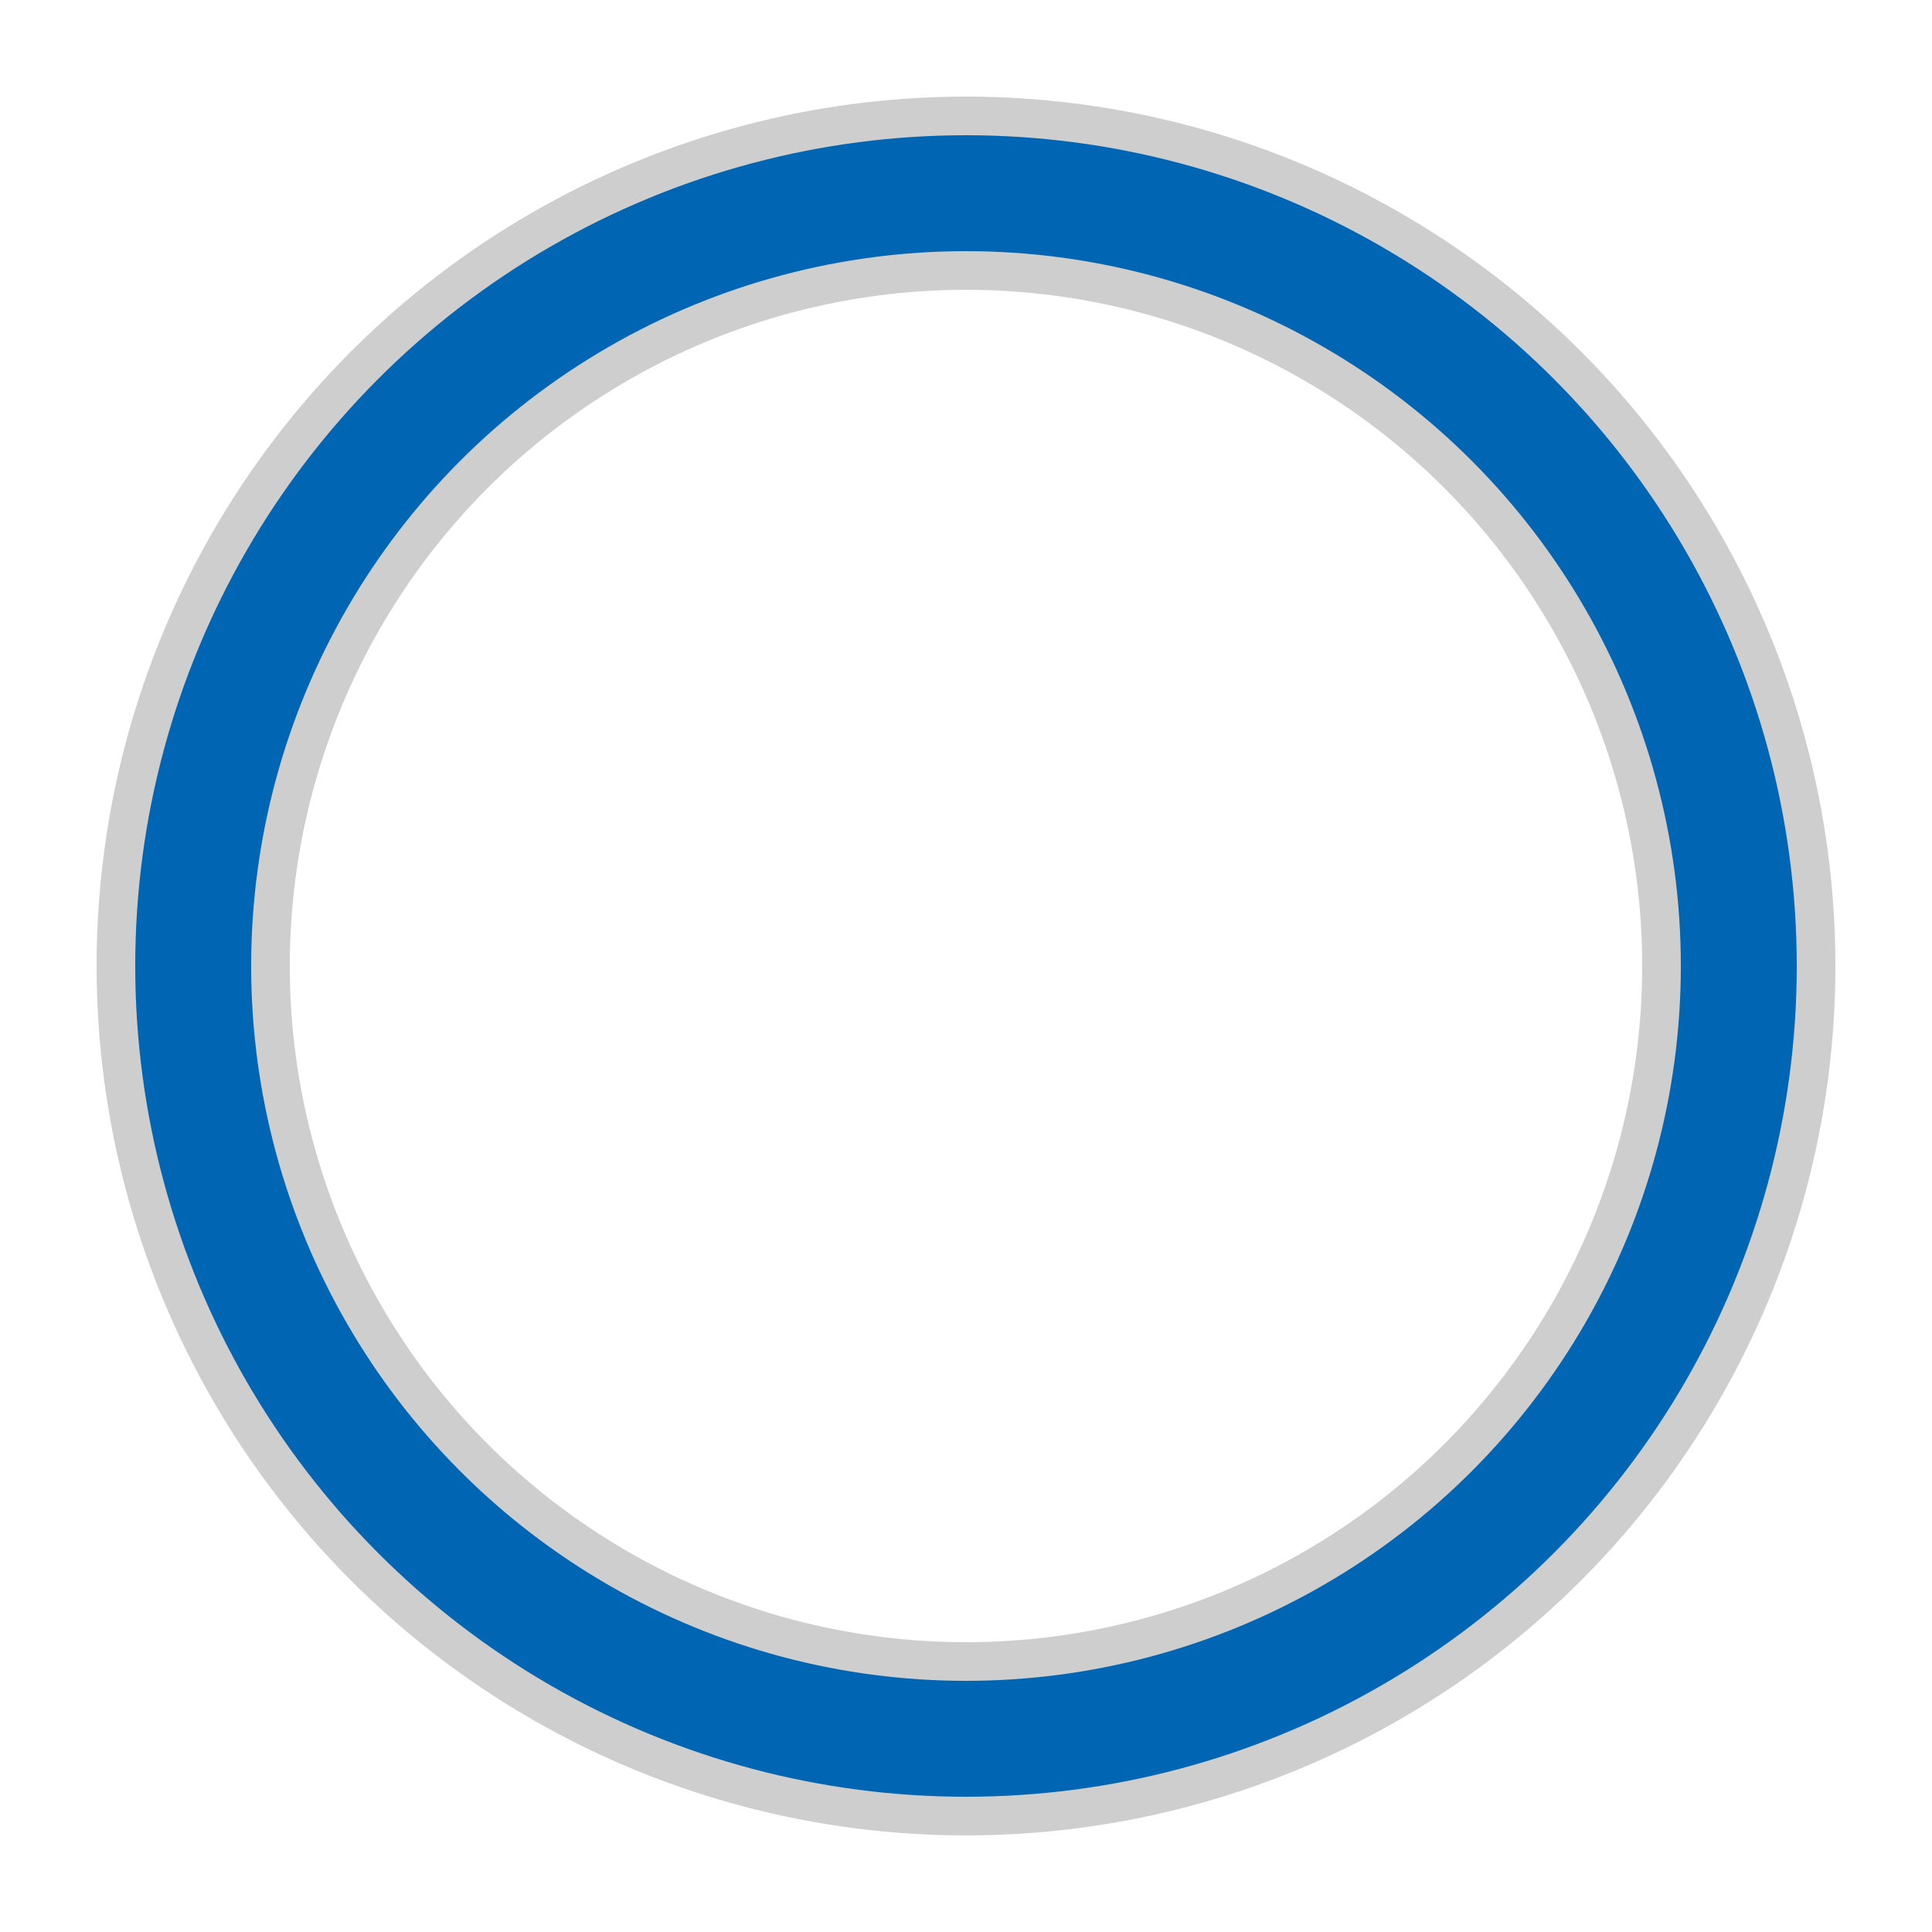 <?xml version="1.0" encoding="UTF-8"?>
<svg xmlns="http://www.w3.org/2000/svg" width="120px" height="120px" viewBox="0 0 100 100" preserveAspectRatio="xMidYMid" class="uil-ring-alt">
  <rect x="0" y="0" width="100" height="100" fill="none" class="bk"></rect>
  <circle cx="50" cy="50" r="40" stroke="#cecece" fill="none" stroke-width="10" stroke-linecap="round"></circle>
  <circle cx="50" cy="50" r="40" stroke="#0066b3" fill="none" stroke-width="6" stroke-linecap="round"></circle>
</svg>
